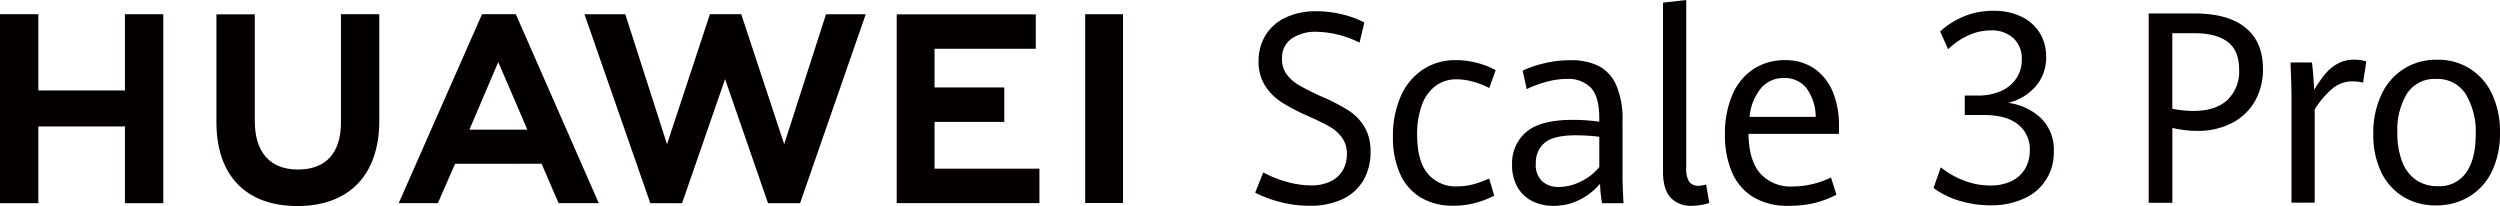 <svg xmlns="http://www.w3.org/2000/svg" width="518" height="42.693" viewBox="0 0 518 42.693"><g transform="translate(-599.31 -511.63)"><g transform="translate(599.31 514.569)"><path d="M625.2,531.547H607.255v-15.8H599.31v39.16h7.945v-15.9H625.2v15.9h7.945V515.75H625.2Z" transform="translate(-599.31 -515.743)" fill="#040000"/><path d="M687.822,538.162c0,6.365-3.161,9.769-8.9,9.769s-8.953-3.5-8.953-10.04V515.771H662.02v22.391c0,11.013,6.121,17.335,16.791,17.335s16.956-6.436,16.956-17.656V515.75h-7.945Z" transform="translate(-617.175 -515.743)" fill="#040000"/><path d="M810.037,542.679l-8.9-26.939h-6.486l-8.889,26.939-8.646-26.917h-8.46L782.3,554.907h6.579l8.911-25.716,8.9,25.716h6.636l13.609-39.146H818.7Z" transform="translate(-647.554 -515.74)" fill="#040000"/><path d="M866.958,538.073H881.41v-7.137H866.958V522.92H887.94v-7.13H859.12V554.9h29.57v-7.137H866.958Z" transform="translate(-673.323 -515.754)" fill="#040000"/><rect width="7.838" height="39.11" transform="translate(224.849 0.007)" fill="#040000"/><path d="M744.439,546.736l3.518,8.152h8.331L739.1,515.75h-7L714.84,554.889h8.109l3.568-8.152Zm-8.975-21.075,6.028,14.016H729.479Z" transform="translate(-632.222 -515.743)" fill="#040000"/></g><g transform="translate(859.379 511.63)"><path d="M968.365,554.465a25.524,25.524,0,0,1-5.385-1.974l1.673-4.2a24.02,24.02,0,0,0,4.913,1.952,18.626,18.626,0,0,0,4.941.729,9.127,9.127,0,0,0,4.155-.851,5.824,5.824,0,0,0,2.5-2.317,6.654,6.654,0,0,0,.822-3.332,5.612,5.612,0,0,0-1.03-3.425,8.328,8.328,0,0,0-2.639-2.3q-1.609-.912-4.534-2.21a39.651,39.651,0,0,1-5.292-2.775,11.55,11.55,0,0,1-3.44-3.425,9.106,9.106,0,0,1-1.359-5.092,10.163,10.163,0,0,1,1.466-5.435,9.693,9.693,0,0,1,4.169-3.633,14.672,14.672,0,0,1,6.365-1.287,22.363,22.363,0,0,1,5.4.665,19.084,19.084,0,0,1,4.512,1.666l-.994,4.169a20.848,20.848,0,0,0-8.868-2.245,8.84,8.84,0,0,0-5.206,1.409,4.839,4.839,0,0,0-1.988,4.226,5.221,5.221,0,0,0,.965,3.182,8.822,8.822,0,0,0,2.7,2.331,50.1,50.1,0,0,0,4.892,2.424,39.223,39.223,0,0,1,5.285,2.775,10.409,10.409,0,0,1,3.254,3.375,9.753,9.753,0,0,1,1.244,5.12,11.483,11.483,0,0,1-1.5,5.971,9.838,9.838,0,0,1-4.355,3.89,15.761,15.761,0,0,1-6.8,1.352,24.152,24.152,0,0,1-5.857-.729Z" transform="translate(-962.98 -512.559)" fill="#040000"/><path d="M1008.771,557.591a10.816,10.816,0,0,1-4.341-4.863,18.174,18.174,0,0,1-1.53-7.852,20.3,20.3,0,0,1,1.638-8.374,12.716,12.716,0,0,1,4.591-5.514,12.138,12.138,0,0,1,6.822-1.938,17.3,17.3,0,0,1,4.405.579,15.987,15.987,0,0,1,3.833,1.5l-1.33,3.712a16.1,16.1,0,0,0-3.332-1.316,12.668,12.668,0,0,0-3.383-.5,7.187,7.187,0,0,0-4.469,1.409,8.594,8.594,0,0,0-2.81,4,17.638,17.638,0,0,0-.951,6.107q0,5.342,2.167,8a7.522,7.522,0,0,0,6.2,2.667,12.642,12.642,0,0,0,3.175-.408,21.718,21.718,0,0,0,3.383-1.216l1.044,3.547a18.928,18.928,0,0,1-3.948,1.516,17.6,17.6,0,0,1-4.527.572,12.912,12.912,0,0,1-6.629-1.638Z" transform="translate(-974.352 -516.593)" fill="#040000"/><path d="M1056.063,558.7a27.055,27.055,0,0,1-.415-4.033,13.05,13.05,0,0,1-4.091,3.254,11.774,11.774,0,0,1-5.585,1.33,9.668,9.668,0,0,1-4.369-.973,7.322,7.322,0,0,1-3.061-2.9,9.122,9.122,0,0,1-1.123-4.684,8.453,8.453,0,0,1,2.925-6.729q2.929-2.531,9.726-2.532a41.145,41.145,0,0,1,5.413.379v-.729q0-4.495-1.752-6.315a6.508,6.508,0,0,0-4.913-1.816,16.414,16.414,0,0,0-4.355.622,22.875,22.875,0,0,0-4.012,1.487l-.837-3.819a21.23,21.23,0,0,1,4.248-1.473,22.927,22.927,0,0,1,5.664-.694,12.9,12.9,0,0,1,5.764,1.166,8.059,8.059,0,0,1,3.69,3.955,17.84,17.84,0,0,1,1.323,7.53v11.485c0,1.208.072,3.046.207,5.5h-4.448Zm-4.248-4.57a10.932,10.932,0,0,0,3.676-2.911v-6.286a42.58,42.58,0,0,0-4.834-.3q-4.677,0-6.5,1.573a5.3,5.3,0,0,0-1.816,4.226,4.671,4.671,0,0,0,1.294,3.711,4.955,4.955,0,0,0,3.49,1.194,10.113,10.113,0,0,0,4.691-1.209Z" transform="translate(-984.186 -516.601)" fill="#040000"/><path d="M1082.695,552.535q-1.544-1.738-1.545-5.306V512.174l4.813-.544v34.755a5.169,5.169,0,0,0,.6,2.9,2.338,2.338,0,0,0,2.038.837,6.054,6.054,0,0,0,1.487-.272l.651,3.819a8.725,8.725,0,0,1-1.723.436,11.87,11.87,0,0,1-1.831.164,5.727,5.727,0,0,1-4.5-1.731Z" transform="translate(-996.644 -511.63)" fill="#040000"/><path d="M1122.732,544.335h-18.75q.054,5.449,2.4,8.167a8.417,8.417,0,0,0,6.758,2.725,18.056,18.056,0,0,0,7.924-1.866l1.123,3.576a20.169,20.169,0,0,1-4.484,1.709,22.542,22.542,0,0,1-5.506.594,13.7,13.7,0,0,1-7.151-1.759,11.117,11.117,0,0,1-4.448-5.077,19.241,19.241,0,0,1-1.5-7.981,20.213,20.213,0,0,1,1.566-8.26,11.977,11.977,0,0,1,4.376-5.285,11.683,11.683,0,0,1,6.472-1.816,10.421,10.421,0,0,1,6.286,1.866,10.976,10.976,0,0,1,3.726,4.92,17.9,17.9,0,0,1,1.2,6.622v1.866Zm-4.834-3.526a10.152,10.152,0,0,0-1.974-6.029,5.723,5.723,0,0,0-4.591-2.017,6.085,6.085,0,0,0-4.72,2.045,10.941,10.941,0,0,0-2.417,6Z" transform="translate(-1001.754 -516.595)" fill="#040000"/></g><path d="M1165.012,554.156a17.55,17.55,0,0,1-5.492-2.682l1.516-4.284a17.407,17.407,0,0,0,4.8,2.746,14.931,14.931,0,0,0,5.4,1.016,9.736,9.736,0,0,0,4.484-.923,6.478,6.478,0,0,0,2.8-2.574,7.441,7.441,0,0,0,.951-3.79,6.5,6.5,0,0,0-2.432-5.363q-2.435-1.952-7.058-1.952H1166v-4.033h2.718a11.378,11.378,0,0,0,4.827-.951,7.317,7.317,0,0,0,3.161-2.639,6.9,6.9,0,0,0,1.108-3.89,5.742,5.742,0,0,0-1.723-4.391,6.533,6.533,0,0,0-4.677-1.623,11.038,11.038,0,0,0-4.984,1.18,14.277,14.277,0,0,0-3.883,2.725l-1.645-3.683a16.471,16.471,0,0,1,4.77-3.061,15.474,15.474,0,0,1,6.236-1.223,12.975,12.975,0,0,1,5.778,1.194,8.942,8.942,0,0,1,3.833,3.361,9.273,9.273,0,0,1,1.344,4.984,9.033,9.033,0,0,1-2.16,6.107,10.9,10.9,0,0,1-5.714,3.425,12.253,12.253,0,0,1,6.837,3.2,9.128,9.128,0,0,1,2.624,6.879,10.316,10.316,0,0,1-6.229,9.776,16.306,16.306,0,0,1-6.93,1.38,22.066,22.066,0,0,1-6.3-.922Z" transform="translate(-159.59 -0.892)" fill="#040000"/><path d="M1221.86,515.53h9.518q6.908,0,10.534,2.939t3.633,8.517a13.2,13.2,0,0,1-1.709,6.787,11.566,11.566,0,0,1-4.8,4.5,15.223,15.223,0,0,1-7.058,1.588,22.462,22.462,0,0,1-5.206-.622v15.525h-4.913V515.537Zm16.3,17.942a8.151,8.151,0,0,0,2.446-6.3c0-2.7-.8-4.577-2.4-5.771s-3.912-1.788-6.944-1.788h-4.5v15.661a23.619,23.619,0,0,0,4.291.458q4.655,0,7.1-2.26Z" transform="translate(-177.349 -1.111)" fill="#040000"/><path d="M1263.167,536.818q0-2.435-.207-7.316h4.448c.107.815.2,1.795.286,2.939s.15,2.052.186,2.725a26.784,26.784,0,0,1,2.245-3.254,8.919,8.919,0,0,1,2.589-2.153,6.886,6.886,0,0,1,3.4-.83,8.657,8.657,0,0,1,2.56.35l-.679,4.412a8.013,8.013,0,0,0-2.1-.272,6.568,6.568,0,0,0-4.1,1.366,18.713,18.713,0,0,0-3.819,4.427v19.344h-4.813V536.8Z" transform="translate(-189.058 -4.928)" fill="#040000"/><path d="M1293.236,557.366a12.023,12.023,0,0,1-4.613-5.077,17.58,17.58,0,0,1-1.673-7.966,18.626,18.626,0,0,1,1.673-8.138,12.3,12.3,0,0,1,11.557-7.244,12.12,12.12,0,0,1,11.377,7.116,18.257,18.257,0,0,1,1.645,8,17.987,17.987,0,0,1-1.716,8.088,12.284,12.284,0,0,1-4.72,5.185,13.058,13.058,0,0,1-6.822,1.788,12.78,12.78,0,0,1-6.708-1.745Zm12.979-5.077q1.963-2.843,1.959-7.881a15.189,15.189,0,0,0-2.081-8.367,6.88,6.88,0,0,0-6.107-3.118,6.78,6.78,0,0,0-6.05,3.018,14.481,14.481,0,0,0-2,8.088,16.487,16.487,0,0,0,.965,5.957,8.1,8.1,0,0,0,2.853,3.819,7.694,7.694,0,0,0,4.548,1.33,6.691,6.691,0,0,0,5.907-2.846Z" transform="translate(-195.892 -4.931)" fill="#040000"/></g></svg>